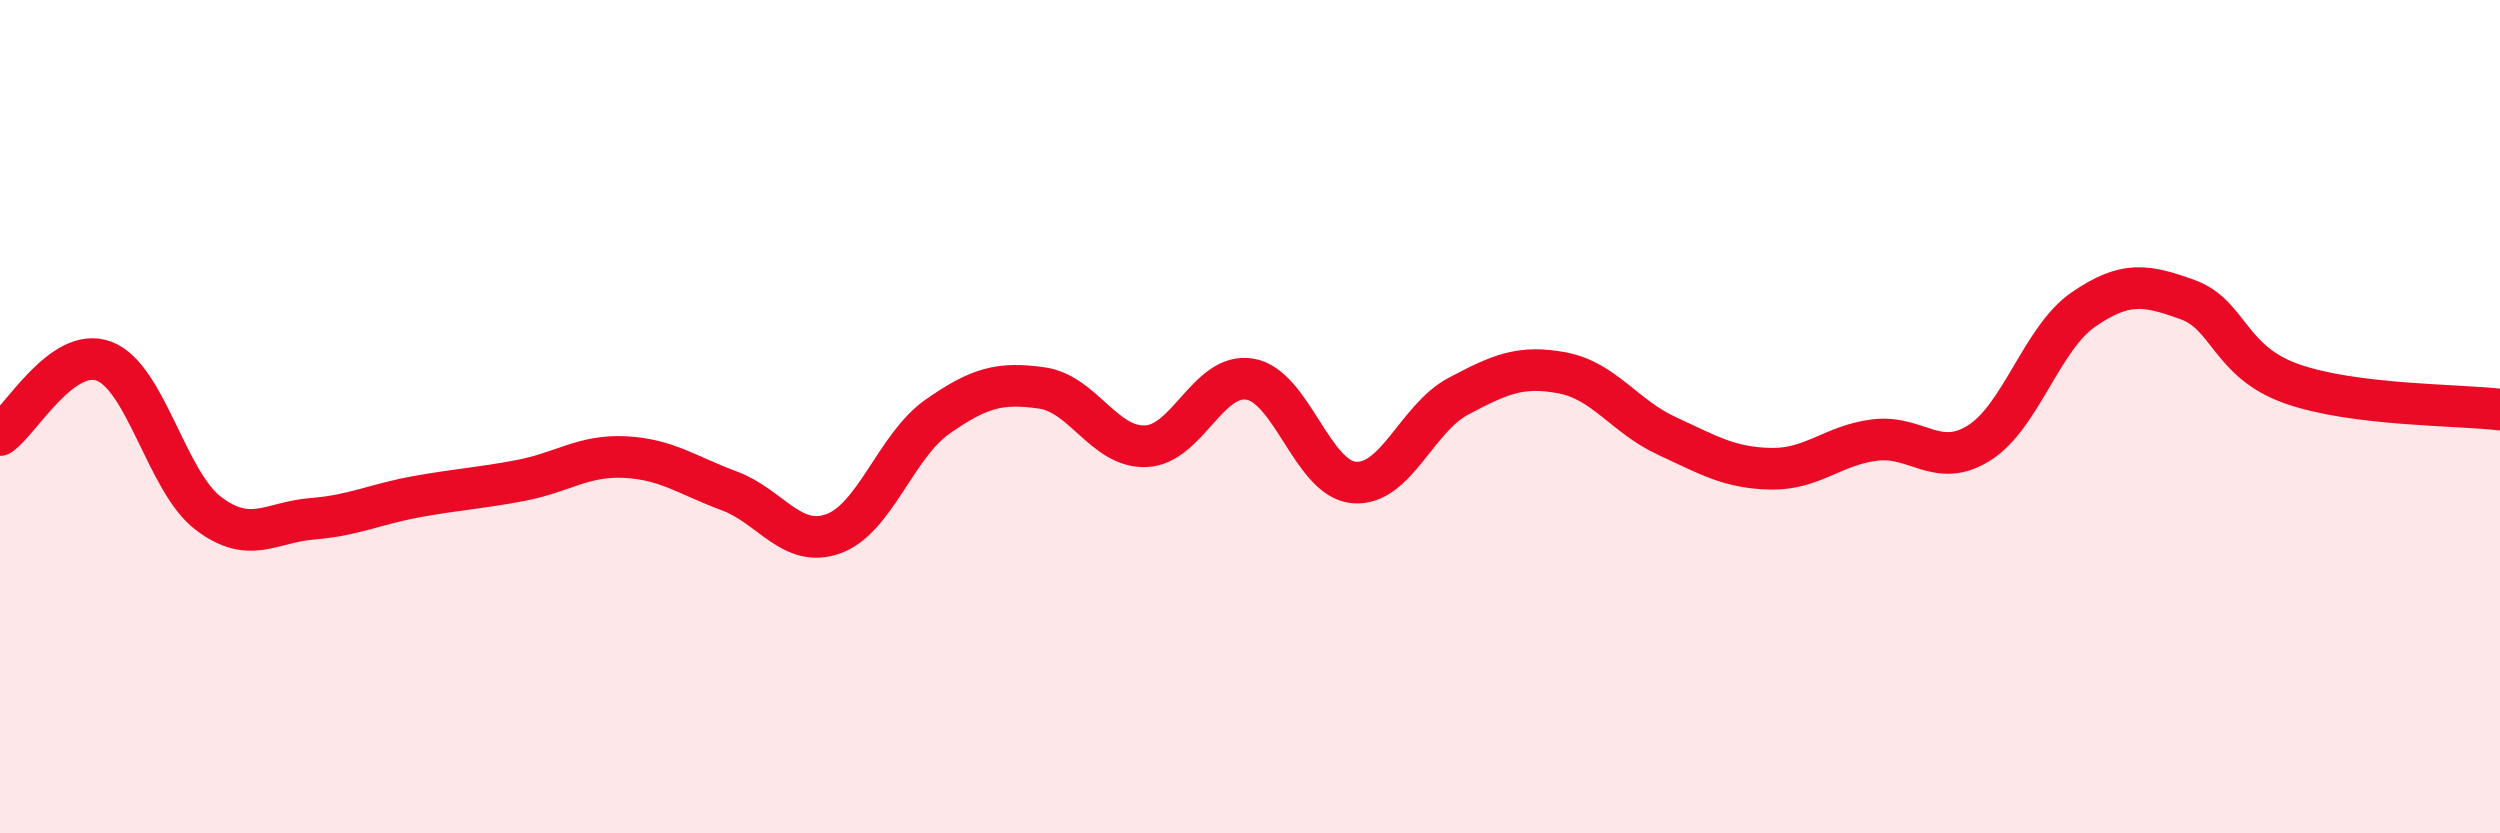 
    <svg width="60" height="20" viewBox="0 0 60 20" xmlns="http://www.w3.org/2000/svg">
      <path
        d="M 0,10.44 C 0.5,10.09 1.5,8.29 2.5,8.67 C 3.5,9.05 4,11.56 5,12.32 C 6,13.08 6.5,12.53 7.5,12.45 C 8.5,12.37 9,12.1 10,11.92 C 11,11.74 11.5,11.72 12.5,11.53 C 13.5,11.34 14,10.92 15,10.97 C 16,11.02 16.5,11.41 17.5,11.78 C 18.5,12.15 19,13.17 20,12.81 C 21,12.45 21.5,10.7 22.5,10 C 23.5,9.3 24,9.17 25,9.31 C 26,9.45 26.5,10.75 27.5,10.71 C 28.5,10.67 29,8.93 30,9.1 C 31,9.27 31.5,11.5 32.5,11.58 C 33.5,11.66 34,10.04 35,9.51 C 36,8.98 36.5,8.76 37.5,8.95 C 38.5,9.14 39,10 40,10.46 C 41,10.92 41.5,11.23 42.5,11.25 C 43.5,11.27 44,10.68 45,10.56 C 46,10.44 46.5,11.26 47.5,10.63 C 48.5,10 49,8.12 50,7.43 C 51,6.74 51.5,6.83 52.5,7.19 C 53.5,7.55 53.5,8.68 55,9.21 C 56.5,9.74 59,9.71 60,9.83L60 20L0 20Z"
        fill="#EB0A25"
        opacity="0.1"
        stroke-linecap="round"
        stroke-linejoin="round"
      />
      <path
        d="M 0,10.44 C 0.5,10.09 1.5,8.29 2.5,8.67 C 3.5,9.05 4,11.56 5,12.32 C 6,13.08 6.5,12.53 7.5,12.45 C 8.5,12.37 9,12.1 10,11.92 C 11,11.74 11.5,11.72 12.5,11.53 C 13.5,11.34 14,10.92 15,10.97 C 16,11.02 16.5,11.41 17.5,11.78 C 18.5,12.15 19,13.17 20,12.81 C 21,12.45 21.5,10.7 22.5,10 C 23.5,9.3 24,9.17 25,9.31 C 26,9.45 26.5,10.75 27.5,10.71 C 28.5,10.67 29,8.93 30,9.1 C 31,9.27 31.5,11.5 32.5,11.58 C 33.5,11.66 34,10.04 35,9.51 C 36,8.98 36.5,8.76 37.5,8.95 C 38.5,9.14 39,10 40,10.46 C 41,10.92 41.5,11.23 42.5,11.25 C 43.5,11.27 44,10.68 45,10.56 C 46,10.44 46.5,11.26 47.5,10.63 C 48.5,10 49,8.12 50,7.43 C 51,6.74 51.5,6.83 52.5,7.19 C 53.5,7.55 53.5,8.68 55,9.21 C 56.5,9.74 59,9.71 60,9.83"
        stroke="#EB0A25"
        stroke-width="1"
        fill="none"
        stroke-linecap="round"
        stroke-linejoin="round"
      />
    </svg>
  